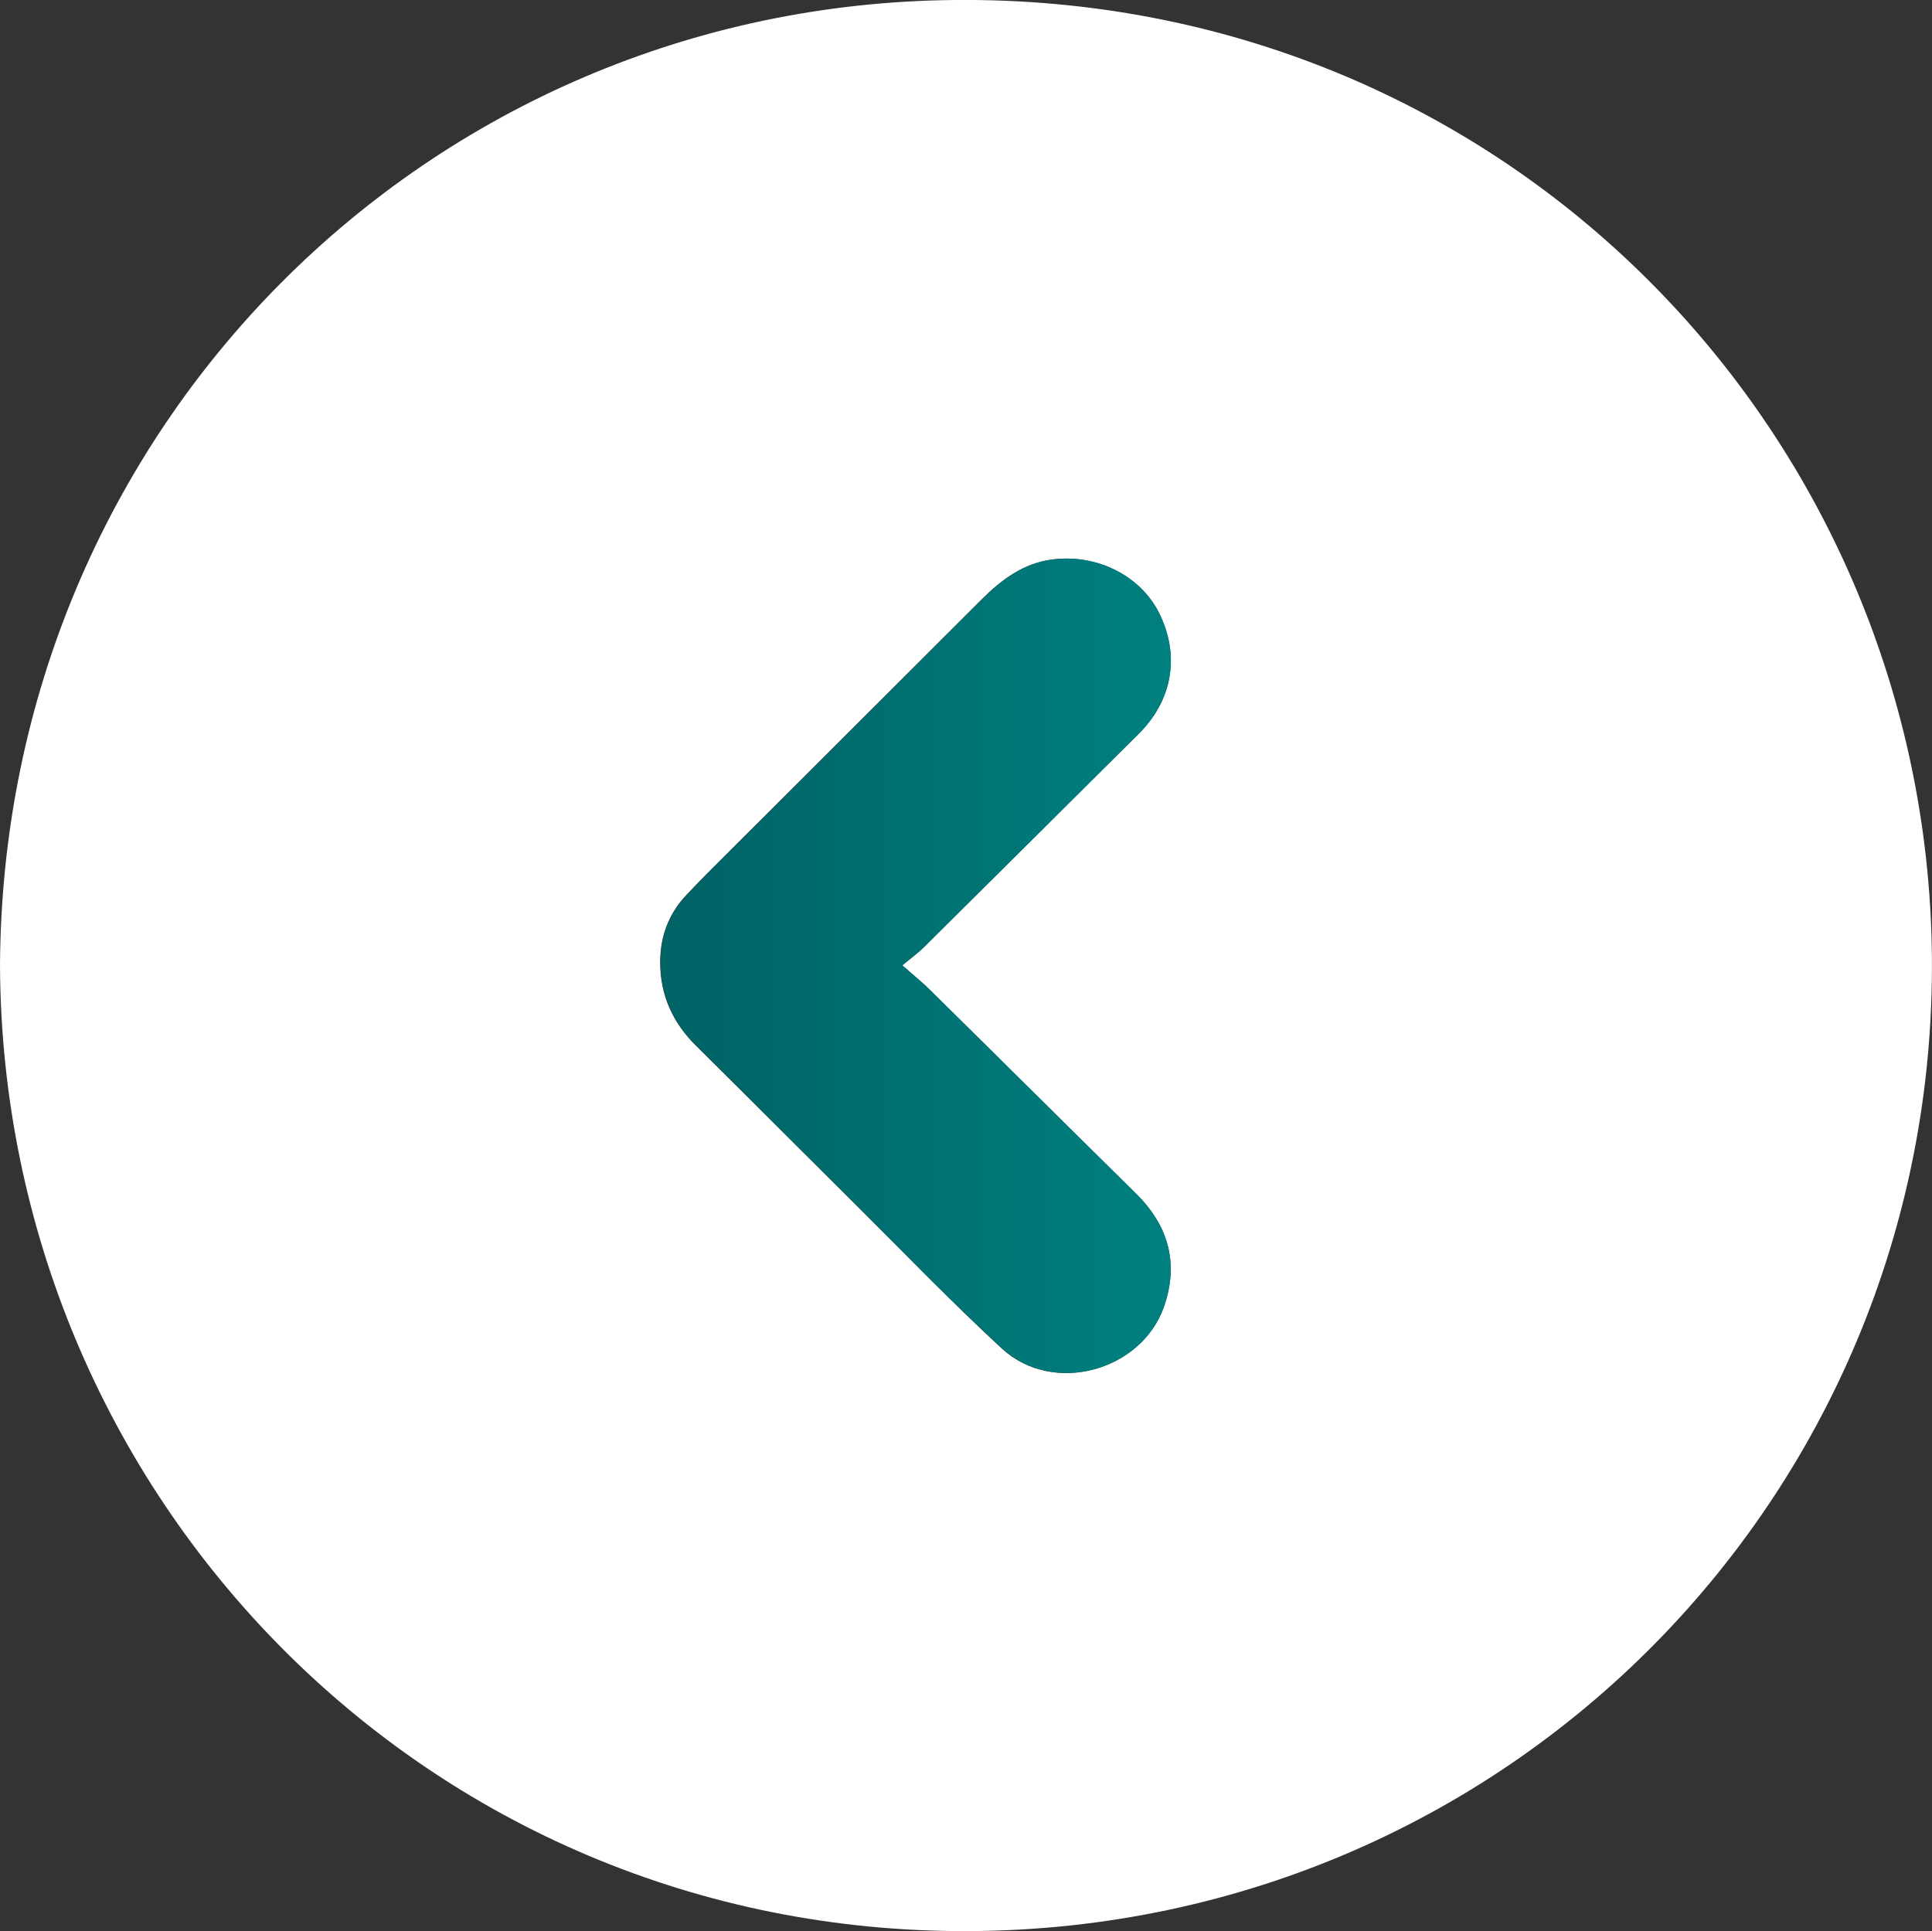 <?xml version="1.0" encoding="UTF-8"?>
<svg id="Capa_2" data-name="Capa 2" xmlns="http://www.w3.org/2000/svg" xmlns:xlink="http://www.w3.org/1999/xlink" viewBox="0 0 57.04 57.02">
  <rect x="0" y="0" width="57.04" height="57.02" fill="#333333" stroke="none"/>
  <defs>
    <style>
      .cls-1 {
        fill: #fff;
      }

      .cls-2 {
        fill: url(#Degradado_sin_nombre_27);
      }
    </style>
    <linearGradient id="Degradado_sin_nombre_27" data-name="Degradado sin nombre 27" x1="4360.26" y1="431.13" x2="4375.32" y2="431.13" gradientTransform="translate(4394.83 459.66) rotate(-180)" gradientUnits="userSpaceOnUse">
      <stop offset="0" stop-color="teal"/>
      <stop offset=".9" stop-color="#006466"/>
    </linearGradient>
  </defs>
  <g id="Capa_2-2" data-name="Capa 2">
    <g>
      <path class="cls-1" d="M0,28.51C.08,12.64,12.64.14,28.19,0c16.01-.15,28.29,12.37,28.83,27.48.57,16.17-12.22,29.47-28.42,29.54C12.57,57.09.07,44.15,0,28.51ZM26.64,28.5c.27-.22.47-.37.64-.54,2.12-2.1,4.23-4.2,6.34-6.3,1-.99,1.22-2.31.6-3.55-.55-1.11-1.84-1.76-3.15-1.59-.86.11-1.51.6-2.1,1.19-2.43,2.43-4.87,4.86-7.3,7.29-.47.47-.95.94-1.41,1.43-.52.55-.77,1.22-.77,1.98,0,.98.37,1.79,1.07,2.48,1.64,1.62,3.26,3.25,4.89,4.87,1.37,1.36,2.72,2.76,4.14,4.07,1.5,1.37,4.1.66,4.77-1.25.45-1.28.14-2.39-.83-3.34-2.03-2-4.05-4.01-6.08-6.01-.23-.23-.49-.43-.82-.73Z"/>
      <path class="cls-2" d="M26.64,28.5c.34.3.59.5.82.73,2.03,2,4.05,4.01,6.08,6.01.96.95,1.27,2.06.83,3.34-.67,1.91-3.27,2.62-4.77,1.25-1.43-1.31-2.77-2.7-4.14-4.07-1.63-1.62-3.25-3.25-4.89-4.87-.7-.69-1.07-1.5-1.07-2.48,0-.76.25-1.43.77-1.98.46-.49.93-.96,1.41-1.43,2.43-2.43,4.87-4.86,7.3-7.29.59-.59,1.23-1.08,2.1-1.19,1.31-.17,2.6.48,3.15,1.59.61,1.24.39,2.56-.6,3.55-2.11,2.1-4.23,4.2-6.34,6.3-.17.17-.37.31-.64.54Z"/>
    </g>
  </g>
</svg>